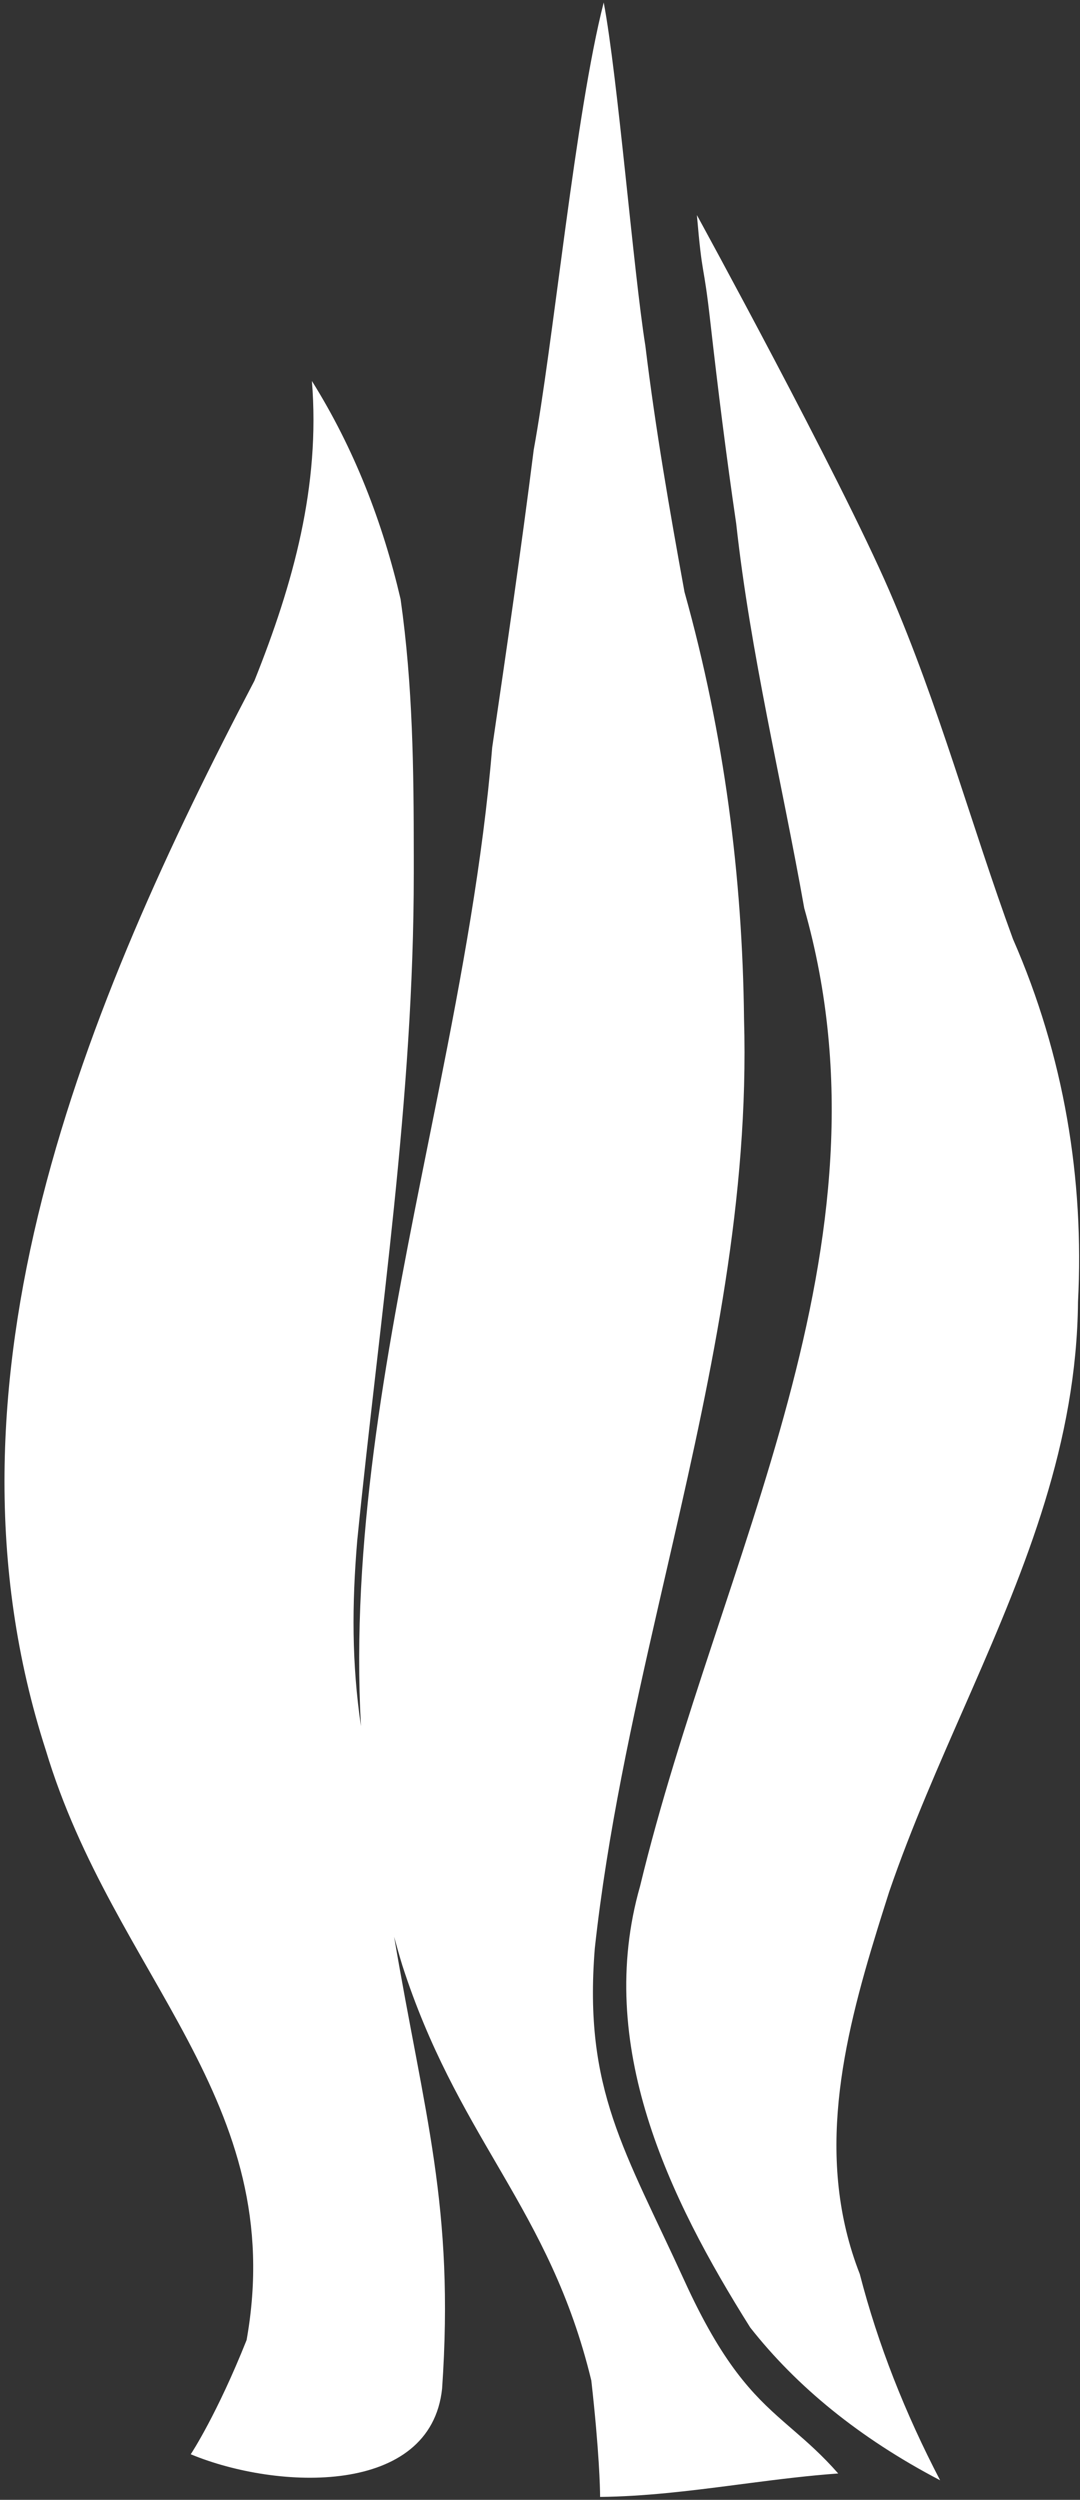 <?xml version="1.0" encoding="UTF-8"?>
<svg width="201px" height="465px" viewBox="0 0 201 465" version="1.1" xmlns="http://www.w3.org/2000/svg" xmlns:xlink="http://www.w3.org/1999/xlink">
    <rect x="0" y="0" width="201" height="465" fill="#333333" stroke="none"/>
    <title>F3FB6127-BD1B-4546-B701-4FC70496967E</title>
    <g id="TopVodneSteny_webdesign_2022" stroke="none" stroke-width="1" fill="none" fill-rule="evenodd">
        <g id="TVS_mainpage" transform="translate(-1579, -1879)" fill="#FFFFFF">
            <g id="bg_items" transform="translate(-872.238, -664.524)">
                <path d="M2563.596,2543.985 C2566.23,2557.931 2569.113,2593.878 2571.346,2607.841 C2573.206,2623.164 2575.852,2638.409 2578.632,2653.651 C2582.346,2666.932 2585.032,2680.163 2586.84,2693.367 C2588.64,2706.591 2589.562,2719.786 2589.71,2733.029 C2590.676,2766.209 2583.832,2798.302 2576.513,2830.286 L2575.334,2835.426 L2575.334,2835.426 L2574.546,2838.852 L2574.546,2838.852 L2573.76,2842.277 C2568.921,2863.402 2564.274,2884.533 2561.936,2905.952 C2559.828,2932.265 2567.554,2943.559 2578.632,2967.803 C2585.722,2983.319 2591.282,2988.905 2597.037,2993.951 L2597.577,2994.422 C2597.847,2994.658 2598.118,2994.893 2598.39,2995.128 L2598.934,2995.599 C2601.57,2997.883 2604.285,3000.267 2607.238,3003.624 C2601.776,3004.014 2596.313,3004.693 2590.846,3005.4 L2587.566,3005.826 C2579.364,3006.89 2571.153,3007.901 2562.922,3007.985 L2562.922,3007.985 L2562.922,3007.883 C2562.922,3007.872 2562.921,3007.86 2562.921,3007.847 L2562.921,3007.756 C2562.911,3006.461 2562.783,2999.642 2561.29,2986.335 C2557.398,2970.245 2551.238,2959.096 2544.734,2947.89 L2543.825,2946.326 C2537.597,2935.627 2531.137,2924.665 2526.115,2909.109 C2525.572,2907.337 2525.072,2905.563 2524.59,2903.791 C2530.236,2937.11 2535.835,2953.903 2533.519,2987.827 C2531.412,3007.825 2502.966,3006.773 2486.737,3000.052 L2486.737,3000.052 L2486.745,3000.041 C2486.96,2999.714 2491.653,2992.543 2497.134,2978.806 C2505.073,2934.201 2472.413,2911.205 2459.77,2869.104 C2437.645,2800.69 2467.145,2730.171 2498.593,2670.148 C2505.845,2652.041 2510.868,2633.864 2509.287,2614.393 C2517.189,2627.023 2522.458,2640.706 2525.792,2654.982 C2528.087,2671.128 2528.24,2686.875 2528.246,2702.602 L2528.246,2705.972 C2528.251,2748.063 2521.93,2788.059 2517.716,2830.16 C2516.73,2841.989 2516.691,2852.903 2518.417,2864.615 C2516.552,2830.498 2522.874,2796.413 2529.672,2762.434 L2530.402,2758.794 C2531.011,2755.761 2531.622,2752.728 2532.229,2749.697 L2532.955,2746.06 C2537.175,2724.846 2541.097,2703.678 2542.84,2682.574 C2545.555,2664.044 2548.25,2645.585 2550.57,2627.192 C2552.343,2617.48 2554.184,2602.827 2556.195,2587.922 L2556.505,2585.627 C2558.637,2569.944 2560.962,2554.247 2563.596,2543.985 Z M2580.939,2583.535 C2580.939,2583.535 2607.389,2631.837 2616.721,2653.346 C2626.017,2674.778 2631.997,2697.026 2639.766,2718.209 C2649.314,2739.983 2653.035,2762.973 2651.865,2785.702 C2651.62,2811.87 2642.187,2834.814 2632.141,2857.786 L2631.213,2859.907 C2626.098,2871.572 2620.893,2883.27 2616.721,2895.427 C2616.278,2896.816 2615.836,2898.209 2615.397,2899.606 L2614.959,2901.004 L2614.959,2901.004 L2614.525,2902.404 C2608.038,2923.42 2602.899,2945.165 2611.255,2966.534 C2614.638,2979.649 2619.706,2992.434 2626.203,3004.89 C2611.102,2996.996 2599.461,2987.397 2590.862,2976.471 C2575.632,2952.263 2561.936,2923.845 2570.364,2894.374 C2585.114,2833.328 2618.828,2775.439 2600.915,2712.447 C2596.698,2688.662 2590.899,2665.035 2588.256,2640.939 C2586.417,2628.429 2584.879,2616.111 2583.479,2603.752 C2582.798,2597.675 2582.433,2595.712 2582.109,2593.791 L2582.051,2593.441 C2581.74,2591.569 2581.453,2589.504 2580.939,2583.535 Z" id="3"></path>
            </g>
        </g>
    </g>
</svg>